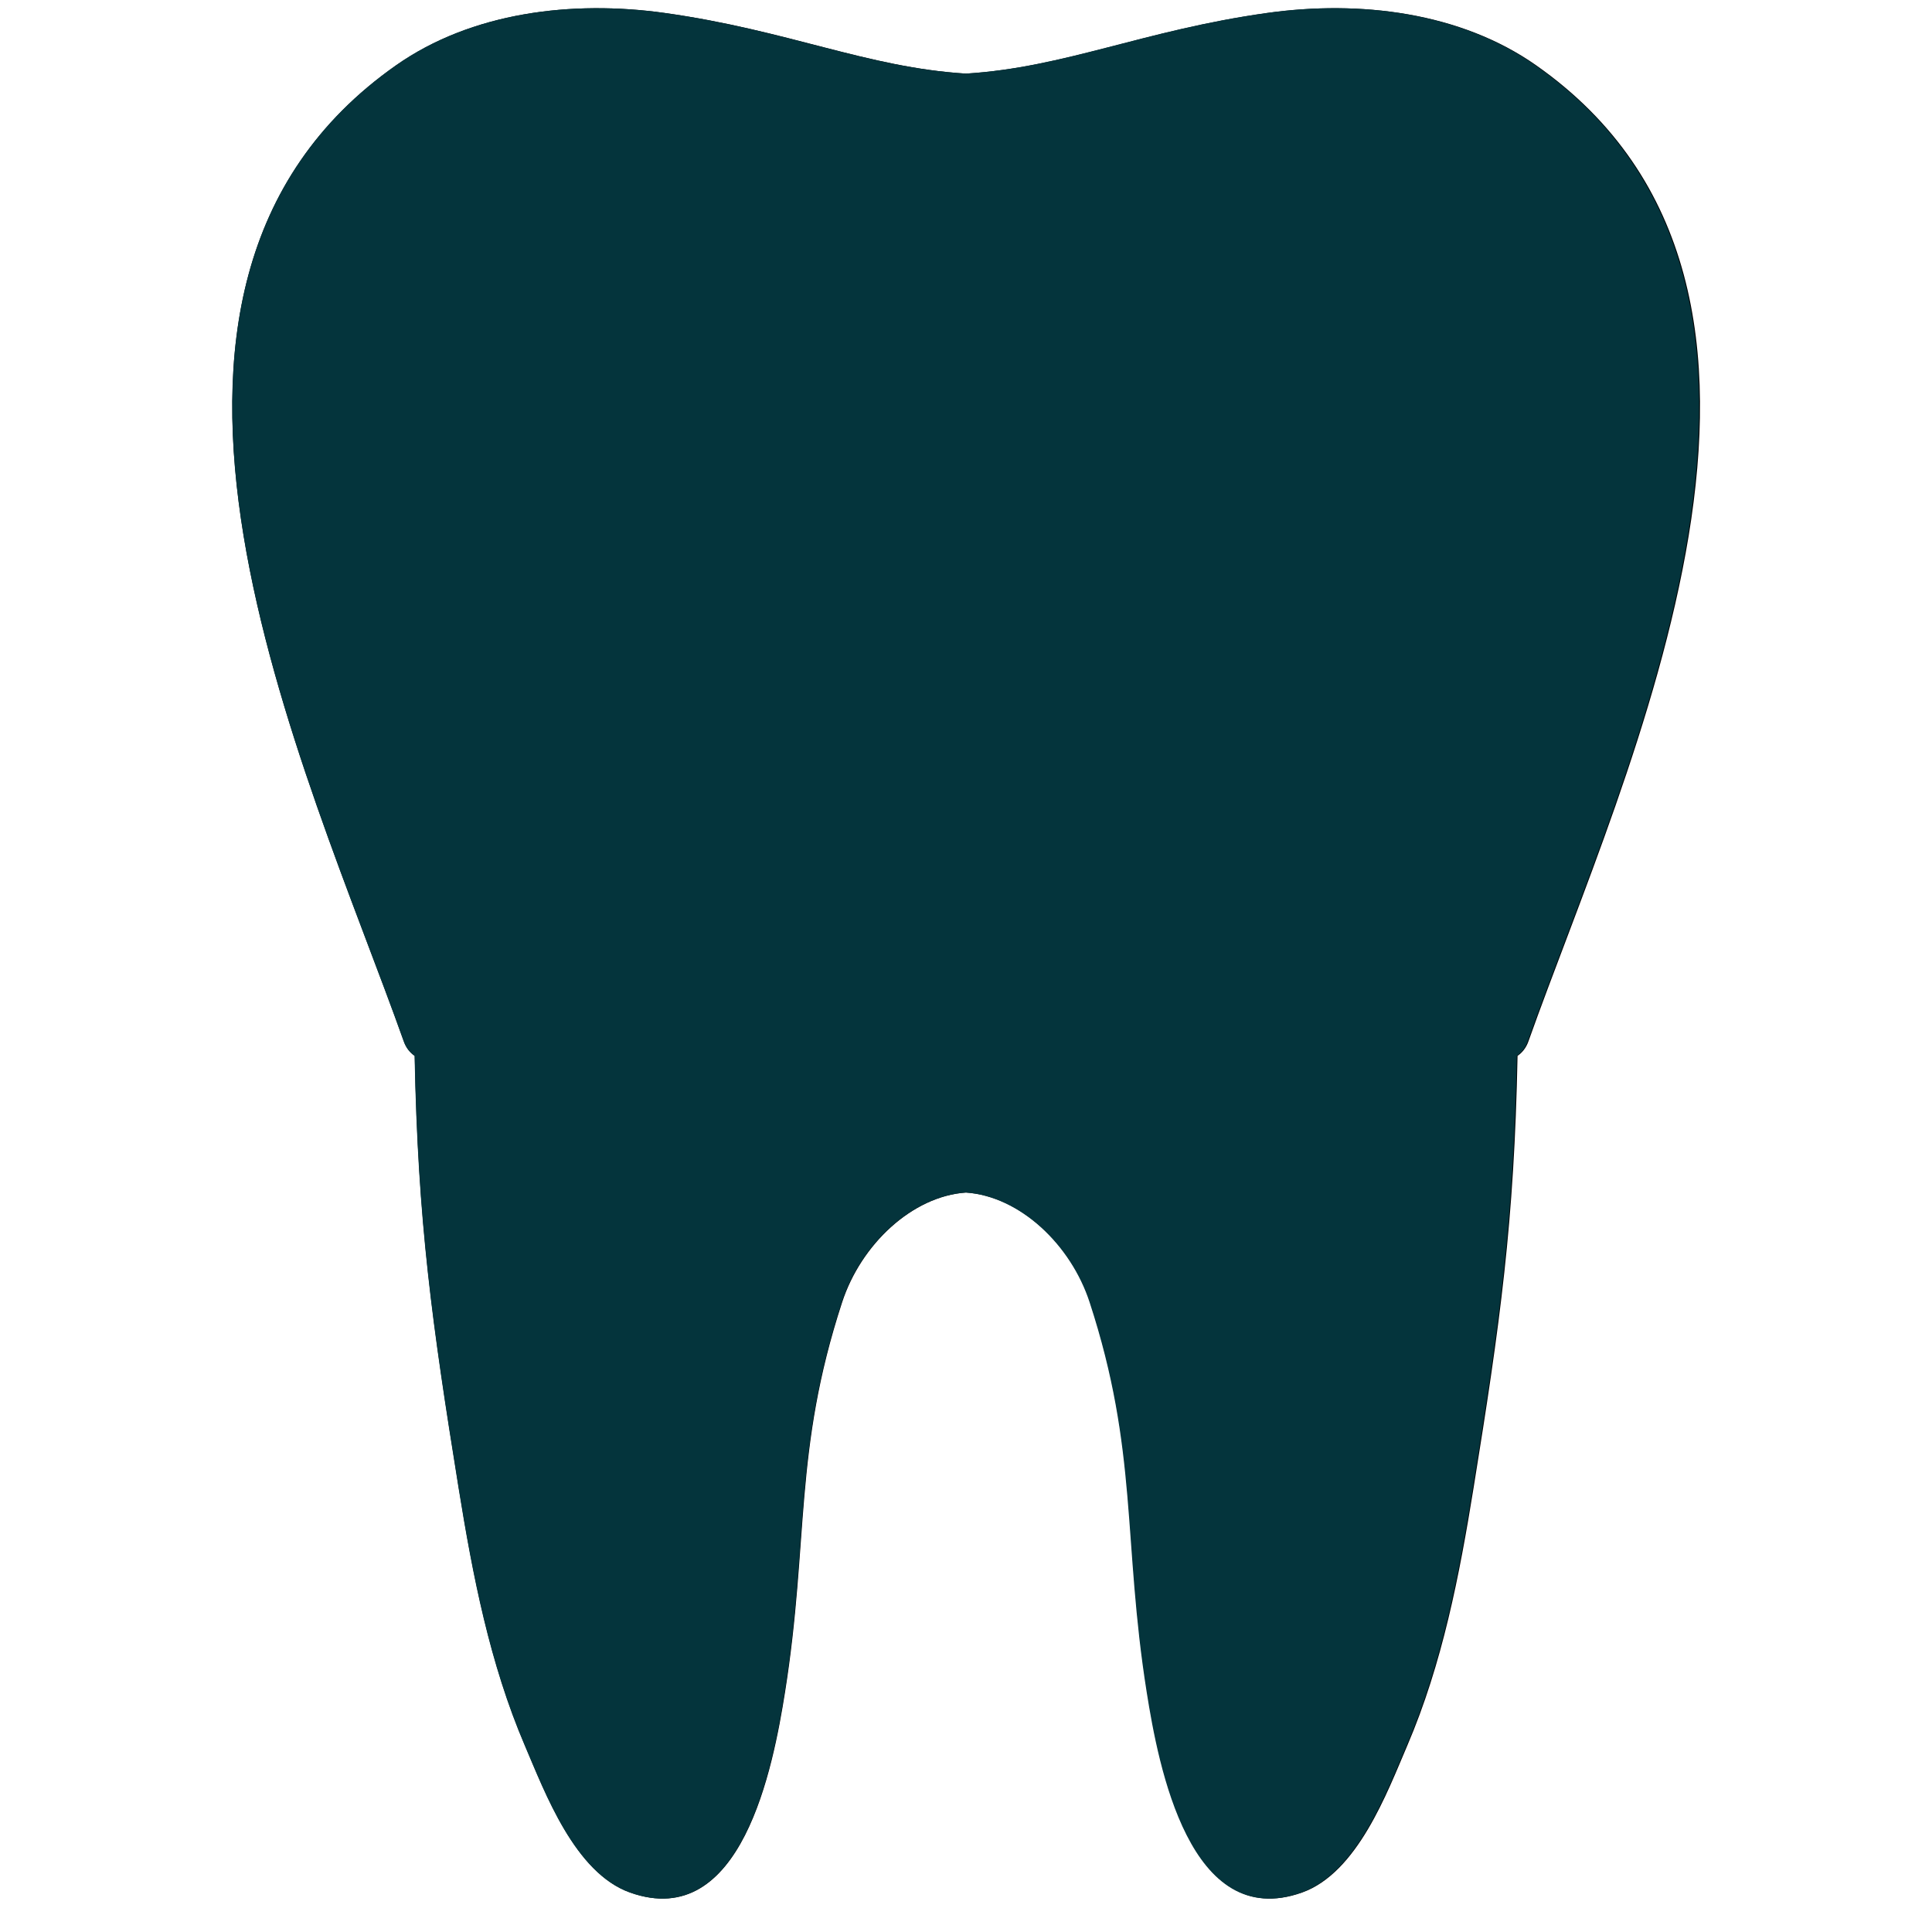 <svg version="1.0" preserveAspectRatio="xMidYMid meet" height="1000" viewBox="0 0 750 750" zoomAndPan="magnify" width="1000" xmlns:xlink="http://www.w3.org/1999/xlink" xmlns="http://www.w3.org/2000/svg"><path fill-rule="nonzero" fill-opacity="1" d="M 161.012 409.887 C 162.277 474.531 167.77 513.656 178.09 577.629 C 183.57 611.605 190.152 645.734 203.844 677.703 C 211.617 695.844 223.176 727.062 244.684 734.695 C 287.98 750.055 300.168 685.824 304.75 656.906 C 314.117 597.812 308.02 563.379 326.918 505.551 C 334.238 483.148 354.051 464.398 375.059 462.941 C 396.07 464.398 415.883 483.148 423.203 505.551 C 442.102 563.379 436.004 597.812 445.371 656.906 C 449.953 685.828 462.145 750.055 505.438 734.695 C 526.941 727.062 538.504 695.844 546.277 677.703 C 559.969 645.738 566.547 611.609 572.031 577.629 C 582.352 513.656 587.844 474.531 589.109 409.887 C 590.926 408.629 592.43 406.797 593.316 404.297 C 630.805 298.801 720.742 112.676 596.332 25.348 C 567.016 4.77 528.066 -0.012 492.051 5.031 C 444.098 11.738 413.551 26.203 375.059 28.578 C 336.566 26.203 306.02 11.738 258.062 5.031 C 222.051 -0.008 183.105 4.77 153.789 25.348 C 29.375 112.676 119.316 298.801 156.805 404.297 C 157.691 406.797 159.191 408.629 161.012 409.887 Z M 161.012 409.887" fill="#000000"></path><path fill-rule="nonzero" fill-opacity="1" d="M 160.938 409.887 C 162.203 474.531 167.695 513.656 178.008 577.629 C 183.488 611.605 190.062 645.734 203.75 677.703 C 211.516 695.844 223.074 727.062 244.566 734.695 C 287.84 750.055 300.02 685.824 304.602 656.906 C 313.961 597.812 307.871 563.379 326.758 505.551 C 334.074 483.148 353.875 464.398 374.871 462.941 C 395.871 464.398 415.672 483.148 422.988 505.551 C 441.875 563.379 435.781 597.812 445.145 656.906 C 449.727 685.828 461.906 750.055 505.18 734.695 C 526.672 727.062 538.227 695.844 545.996 677.703 C 559.68 645.738 566.258 611.609 571.738 577.629 C 582.051 513.656 587.543 474.531 588.805 409.887 C 590.621 408.629 592.125 406.797 593.012 404.297 C 630.477 298.801 720.371 112.676 596.023 25.348 C 566.723 4.77 527.797 -0.012 491.801 5.031 C 443.875 11.738 413.34 26.203 374.871 28.578 C 336.398 26.203 305.867 11.738 257.941 5.031 C 221.945 -0.008 183.02 4.77 153.719 25.348 C 29.375 112.676 119.27 298.801 156.734 404.297 C 157.621 406.797 159.121 408.629 160.938 409.887 Z M 160.938 409.887" fill="#04343c"></path></svg>